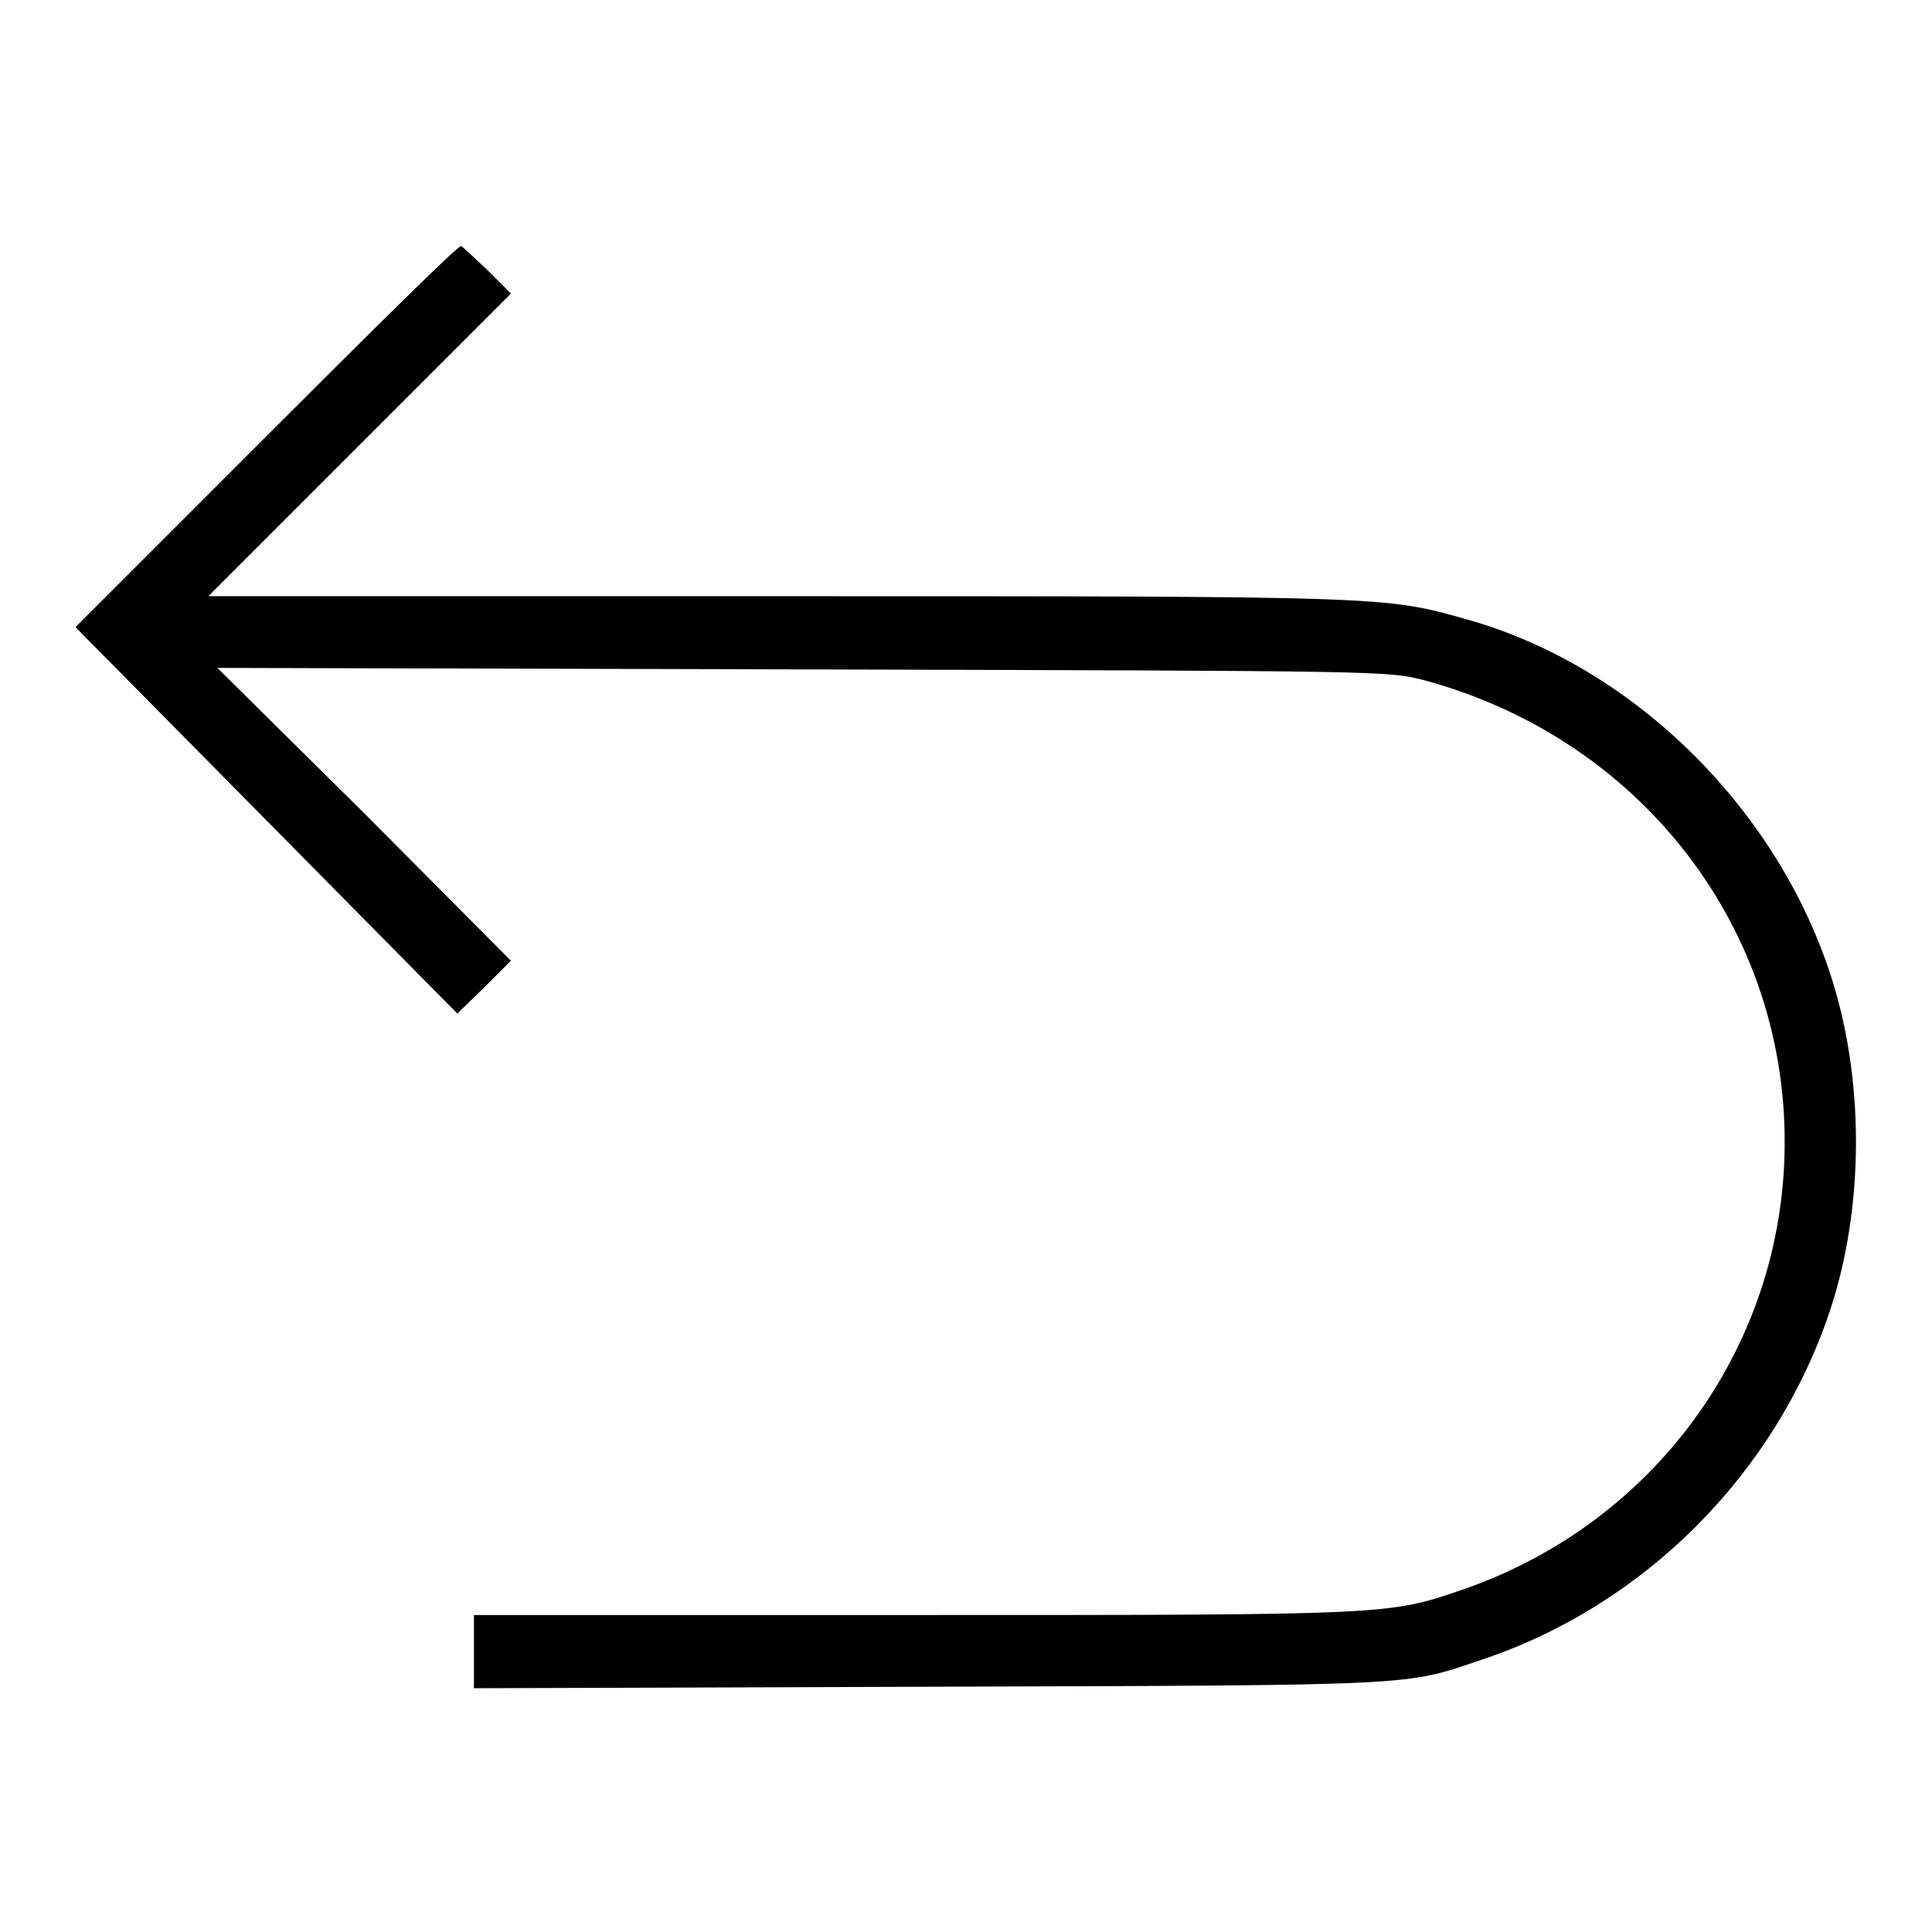 <?xml version="1.0" encoding="utf-8"?>
<!-- Svg Vector Icons : http://www.onlinewebfonts.com/icon -->
<!DOCTYPE svg PUBLIC "-//W3C//DTD SVG 1.1//EN" "http://www.w3.org/Graphics/SVG/1.1/DTD/svg11.dtd">
<svg version="1.1" xmlns="http://www.w3.org/2000/svg" xmlns:xlink="http://www.w3.org/1999/xlink" x="0px" y="0px" viewBox="0 0 256 256" enable-background="new 0 0 256 256" xml:space="preserve">
<g><g><g><path fill="#000000" d="M35.3,57.8L10,83.1l25.3,25.6l25.3,25.6l3.6-3.5l3.5-3.5l-19.4-19.5L28.8,88.5l77.5,0.2c77.1,0.2,77.5,0.2,82.3,1.4c29.7,8,49.3,34.4,47.8,64.4c-1.3,25.7-18.2,47.8-42.8,56.2c-9.6,3.3-9.8,3.3-72.6,3.3H62.8v4.8v4.9l60.5-0.2c65.6-0.2,62.7-0.1,73.1-3.6c21.5-7.2,38.8-24.6,46-46c4.7-13.9,4.7-31.3,0-45.2c-7.4-22.2-26.5-40.7-48.3-46.7c-10.6-3-10.7-3-91.2-3H27.6l20.1-20.1l20-20l-3.2-3.2c-1.8-1.7-3.3-3.1-3.4-3.1C60.8,32.4,49.3,43.8,35.3,57.8z"/></g></g></g>
</svg>